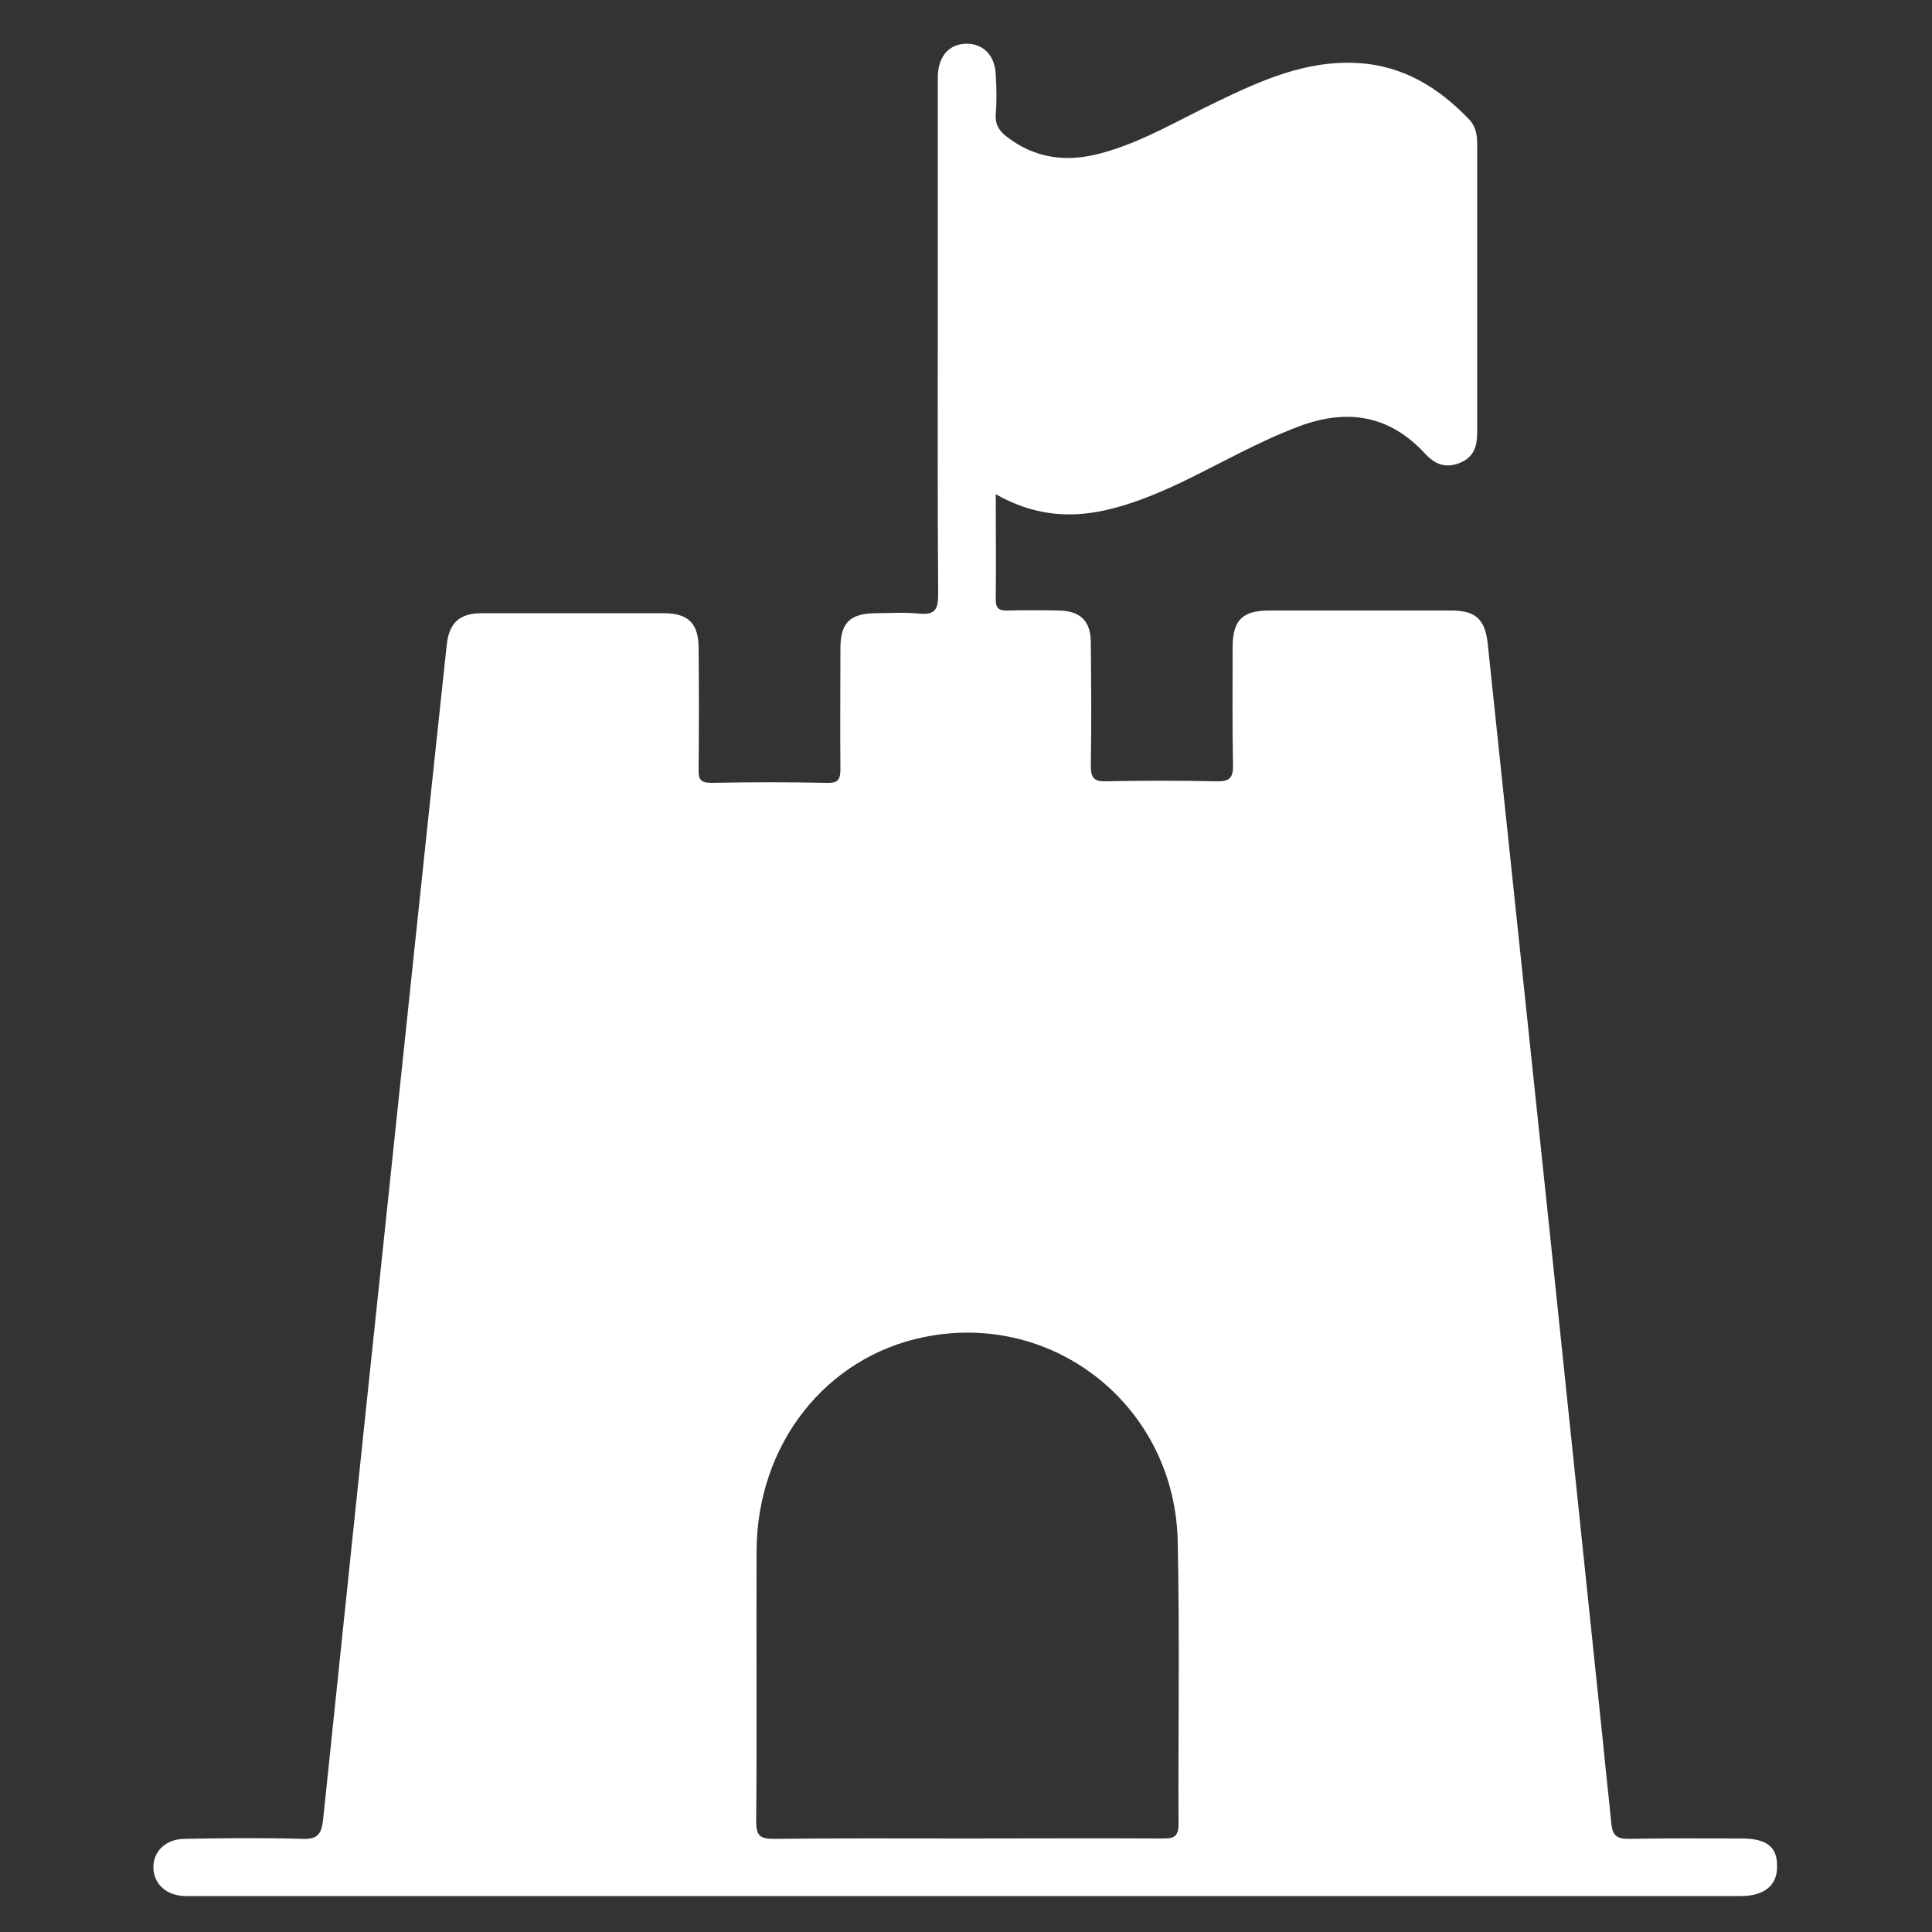 <?xml version="1.0" encoding="utf-8"?>
<!-- Generator: Adobe Illustrator 25.4.1, SVG Export Plug-In . SVG Version: 6.00 Build 0)  -->
<svg version="1.1" id="Layer_1" xmlns="http://www.w3.org/2000/svg" xmlns:xlink="http://www.w3.org/1999/xlink" x="0px" y="0px"
	 viewBox="0 0 500 500" style="enable-background:new 0 0 500 500;" xml:space="preserve">
<rect x="0" y="0" width="500" height="500" fill="#333333" stroke="none"/>
<style type="text/css">
	.st0{fill:#FFFFFF;}
</style>
<path class="st0" d="M450.8,475.8c-9.8,0-19.6-0.1-29.4,0.1c-3.2,0-4.1-1.1-4.4-4c-0.6-6.5-1.4-13.1-2-19.6
	c-4.6-44.1-9.2-88.2-13.8-132.2c-5.4-51.2-10.8-102.5-16.2-153.7c-0.7-6.1-3.1-8.4-9.4-8.4c-15.7,0-31.4,0-47.1,0
	c-7,0-9.5,2.5-9.5,9.6c0,10.1-0.1,20.3,0.1,30.4c0.1,3.5-1.1,4.3-4.4,4.2c-9.5-0.2-18.9-0.2-28.4,0c-3.2,0.1-4-0.9-4-4.1
	c0.2-10.6,0.1-21.2,0-31.8c0-5.6-2.7-8.2-8.3-8.3c-4.5-0.1-9-0.1-13.5,0c-2.1,0-2.8-0.7-2.8-2.8c0.1-8.8,0-17.7,0-27.3
	c9.3,5.3,18.5,6.3,28.1,4.2c6.9-1.5,13.4-4.2,19.8-7.2c10.2-4.9,20-10.6,30.7-14.6c12.3-4.6,23.3-2.9,32.5,7.1
	c2.5,2.7,5.2,3.9,9,2.4c3.9-1.6,4.5-4.6,4.5-8.2c0-24.7,0-49.5,0-74.2c0-2.3-0.3-4.5-1.9-6.3c-8-8.4-17.3-14.2-29.3-14.8
	c-13.1-0.7-24.7,4.5-36.1,10c-10.1,4.8-19.7,10.7-30.6,13.5c-8.5,2.2-16.5,1.2-23.7-4.3c-2.1-1.6-3.2-3.2-3-6
	c0.3-3.4,0.2-6.8,0-10.1c-0.2-5.1-3.2-8.1-7.6-8.1c-4.4,0.1-7.2,3.1-7.4,8.3c0,1.1,0,2.3,0,3.4c0,18,0,36,0,54
	c0,25.6-0.1,51.1,0.1,76.7c0,3.9-0.7,5.5-4.9,5.1c-3.8-0.4-7.7-0.1-11.5-0.1c-6.5,0.1-8.9,2.6-8.9,9.1c0,10.4-0.1,20.9,0,31.3
	c0,2.7-0.7,3.6-3.5,3.5c-9.9-0.2-19.9-0.2-29.8,0c-2.8,0-3.5-0.8-3.4-3.5c0.1-10.4,0.1-20.9,0-31.3c0-6.4-2.6-9.1-9-9.1
	c-15.7,0-31.4,0-47.1,0c-5.8,0-8.5,2.5-9.1,8.3c-5.5,51.4-10.9,102.8-16.3,154.2c-5.3,50-10.5,100-15.7,149.9
	c-0.4,3.5-1.4,4.9-5.2,4.8c-10.3-0.3-20.5-0.2-30.8,0c-4.7,0.1-7.9,3.2-7.9,7.3c0,4.3,3.3,7.4,8.2,7.5c1.1,0,2.3,0,3.4,0
	c29.5,0,59,0,88.5,0c103.6,0,207.2,0,310.7,0c6.1,0,9.5-2.8,9.4-7.7C460,478,457.2,475.8,450.8,475.8z M305,472.1
	c0,3.6-1.6,3.7-4.4,3.7c-16.7-0.1-33.6,0-50.4,0c-16.7,0-33.4-0.1-50,0.1c-3.7,0-4.5-1-4.5-4.6c0.2-23.3,0-46.6,0.1-69.9
	c0.1-27.7,18-50.3,43.5-55.4c33.8-6.8,65,18.3,65.5,53.3C305.3,423.6,304.9,447.9,305,472.1z"/>
</svg>
